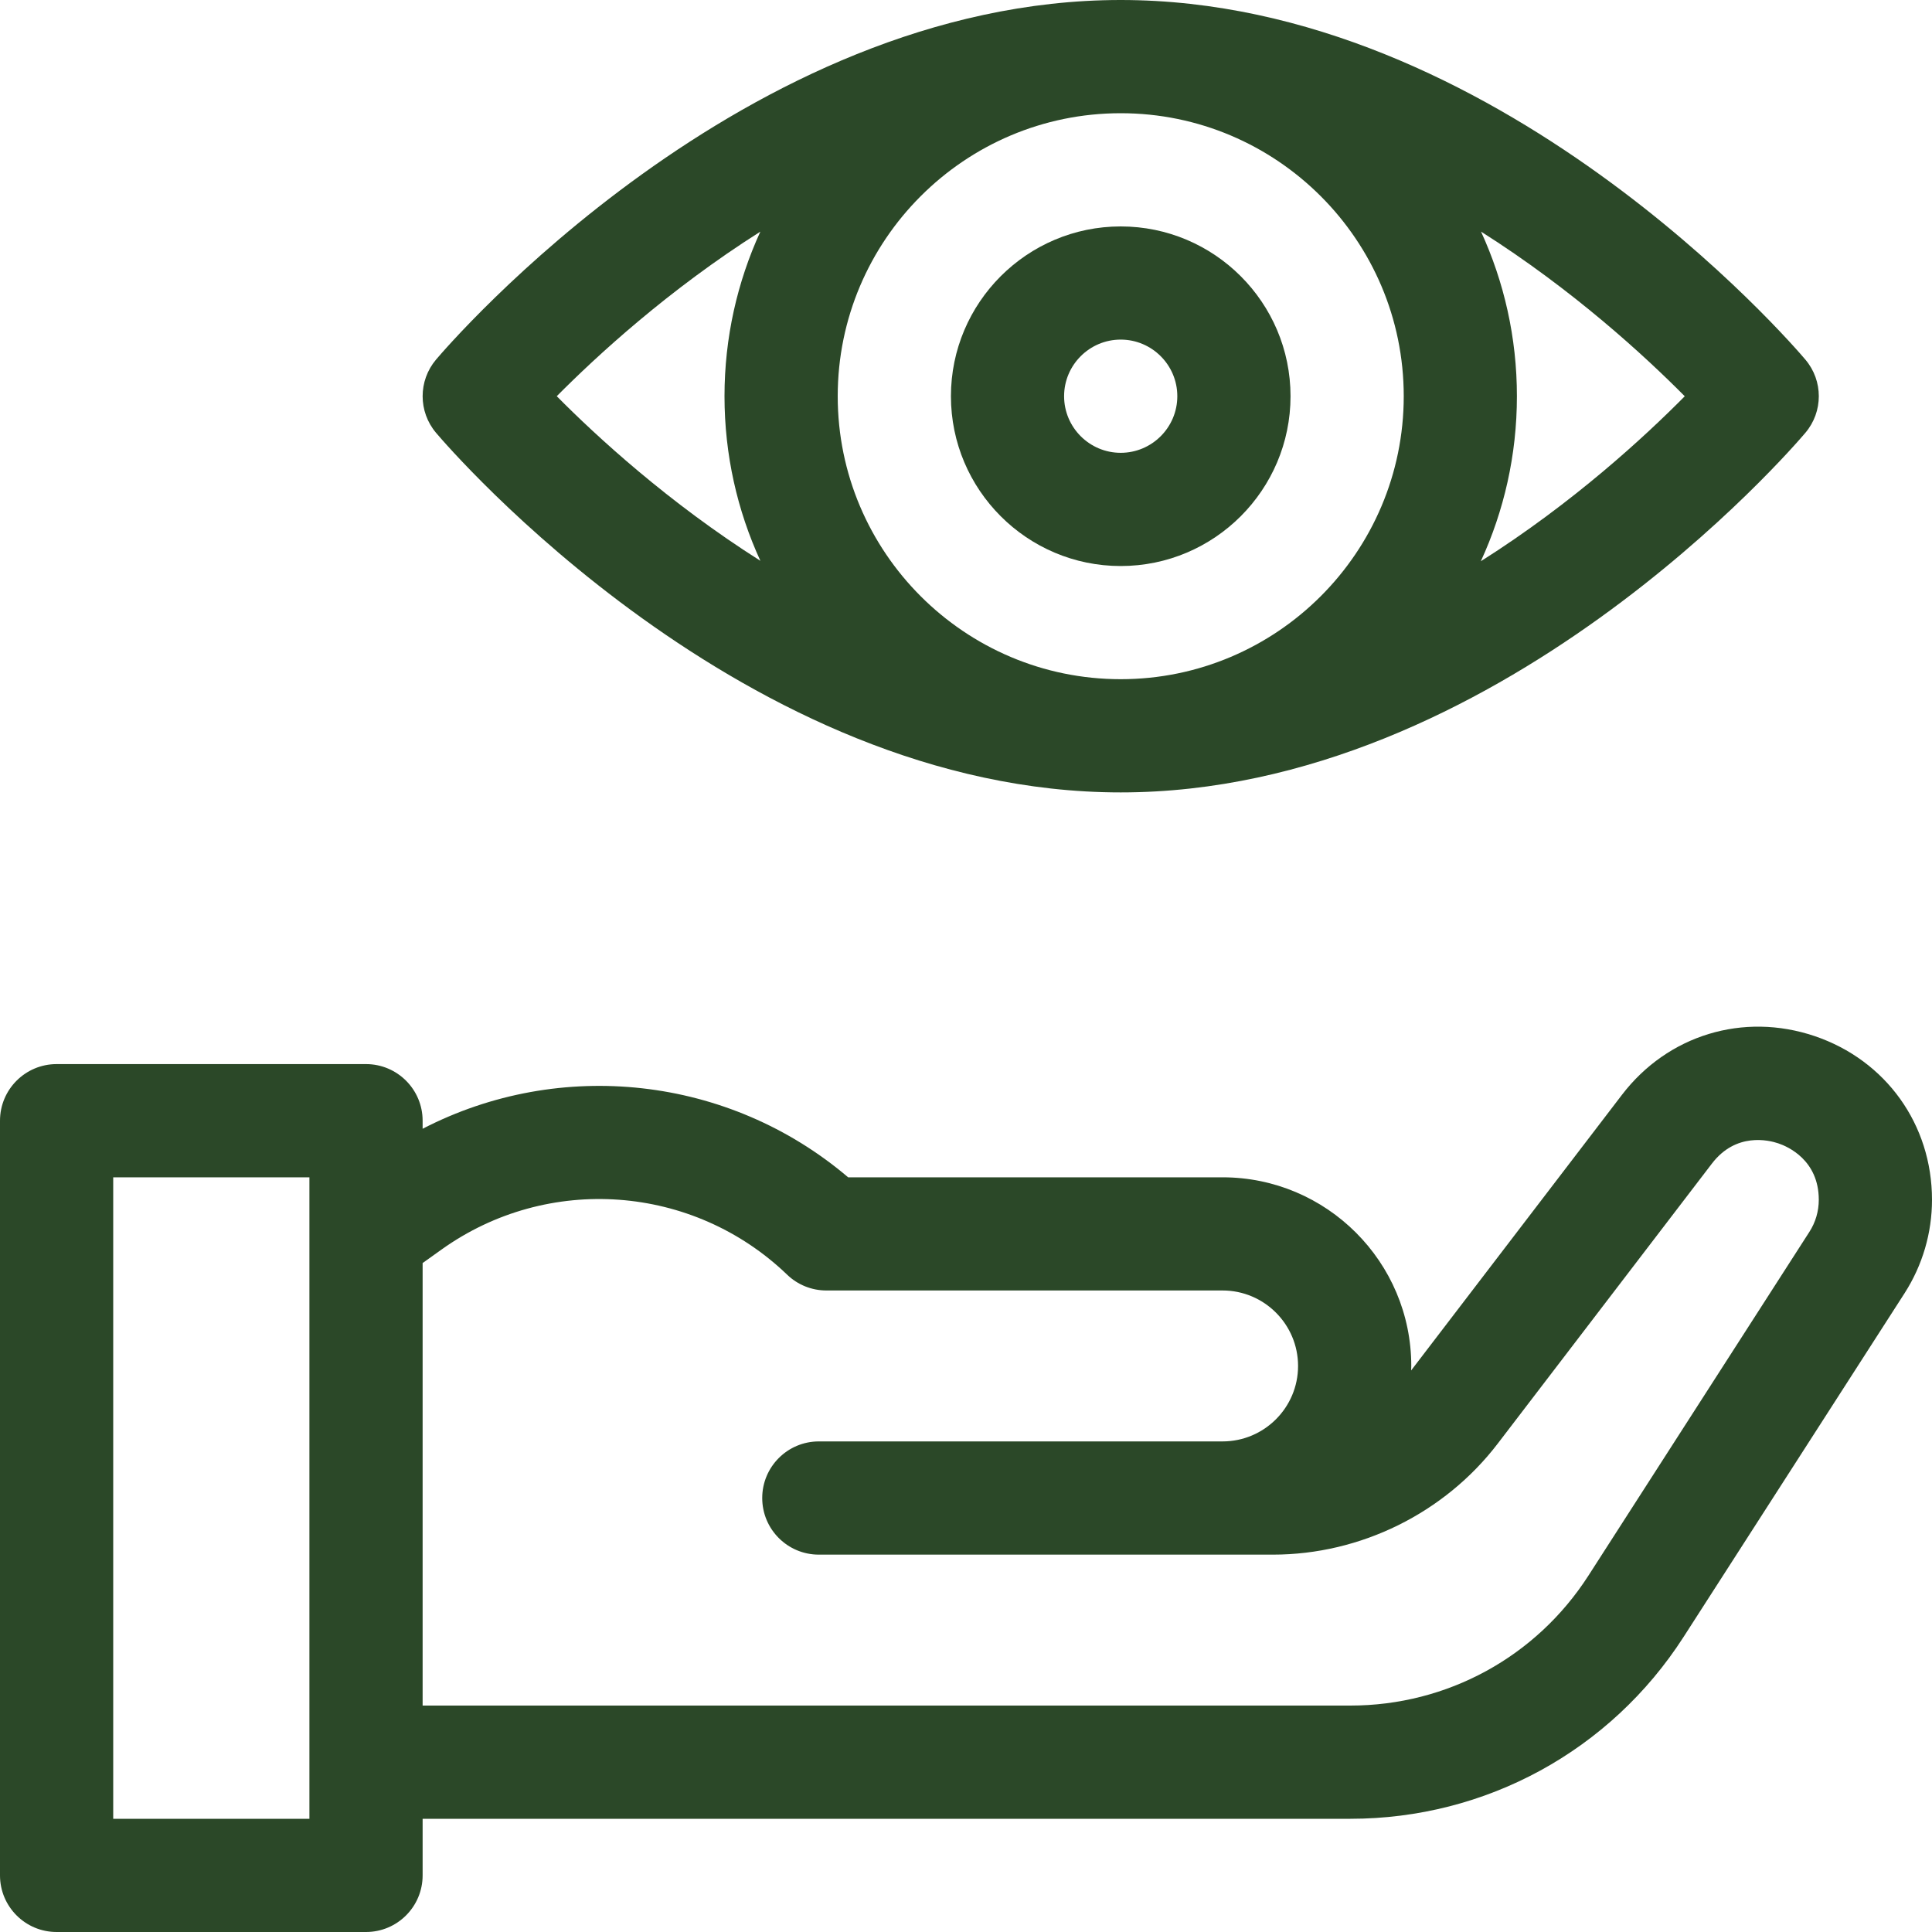 <svg width="40" height="40" viewBox="0 0 40 40" fill="none" xmlns="http://www.w3.org/2000/svg">
<path d="M37.57 21.451C36.093 20.952 34.528 21.429 33.581 22.667L29.216 28.374C29.217 28.343 29.219 28.312 29.219 28.281C29.219 26.127 27.466 24.375 25.312 24.375H17.56C15.088 22.272 11.595 21.898 8.75 23.37V23.203C8.75 22.556 8.225 22.031 7.578 22.031H1.172C0.525 22.031 0 22.556 0 23.203V38.828C0 39.475 0.525 40 1.172 40H7.578C8.225 40 8.75 39.475 8.75 38.828V37.656H27.958C30.762 37.656 33.342 36.248 34.858 33.889L39.432 26.775C39.803 26.196 40 25.527 40 24.84C40 23.281 39.046 21.951 37.57 21.451ZM6.406 37.656H2.344V24.375H6.406V37.656ZM37.46 25.507L32.887 32.621C31.804 34.306 29.961 35.312 27.958 35.312H8.75V26.15L9.142 25.87C11.34 24.299 14.35 24.519 16.297 26.391C16.515 26.601 16.806 26.718 17.109 26.718H25.312C26.174 26.718 26.875 27.419 26.875 28.281C26.875 29.142 26.174 29.843 25.312 29.843H17.109H16.953C16.306 29.843 15.781 30.368 15.781 31.015C15.781 31.663 16.306 32.187 16.953 32.187H17.109H25.312H26.355C28.169 32.187 29.909 31.327 31.01 29.887L35.443 24.091C35.941 23.439 36.621 23.605 36.818 23.672C37.015 23.738 37.656 24.019 37.656 24.84C37.656 25.077 37.589 25.308 37.46 25.507Z" fill="#2B4828"/>
<path d="M23.203 16.406C30.992 16.406 37.122 9.264 37.379 8.96C37.749 8.523 37.749 7.883 37.379 7.446C37.122 7.142 30.992 0 23.203 0C15.414 0 9.284 7.142 9.027 7.446C8.658 7.883 8.658 8.523 9.027 8.96C9.284 9.264 15.414 16.406 23.203 16.406ZM17.344 8.203C17.344 4.972 19.972 2.344 23.203 2.344C26.434 2.344 29.063 4.972 29.063 8.203C29.063 11.434 26.434 14.062 23.203 14.062C19.972 14.062 17.344 11.434 17.344 8.203ZM34.881 8.204C34.059 9.035 32.571 10.411 30.659 11.62C31.138 10.579 31.406 9.422 31.406 8.203C31.406 6.987 31.139 5.833 30.663 4.795C32.571 6.003 34.059 7.375 34.881 8.204ZM15.742 4.796C15.266 5.834 15 6.988 15 8.203C15 9.418 15.266 10.573 15.743 11.611C13.836 10.403 12.348 9.032 11.527 8.203C12.349 7.374 13.836 6.003 15.742 4.796Z" fill="#2B4828"/>
<path d="M23.203 4.688C21.265 4.688 19.688 6.265 19.688 8.203C19.688 10.142 21.265 11.719 23.203 11.719C25.142 11.719 26.719 10.142 26.719 8.203C26.719 6.265 25.142 4.688 23.203 4.688ZM23.203 9.375C22.557 9.375 22.031 8.849 22.031 8.203C22.031 7.557 22.557 7.031 23.203 7.031C23.849 7.031 24.375 7.557 24.375 8.203C24.375 8.849 23.849 9.375 23.203 9.375Z" fill="#2B4828"/>
</svg>
